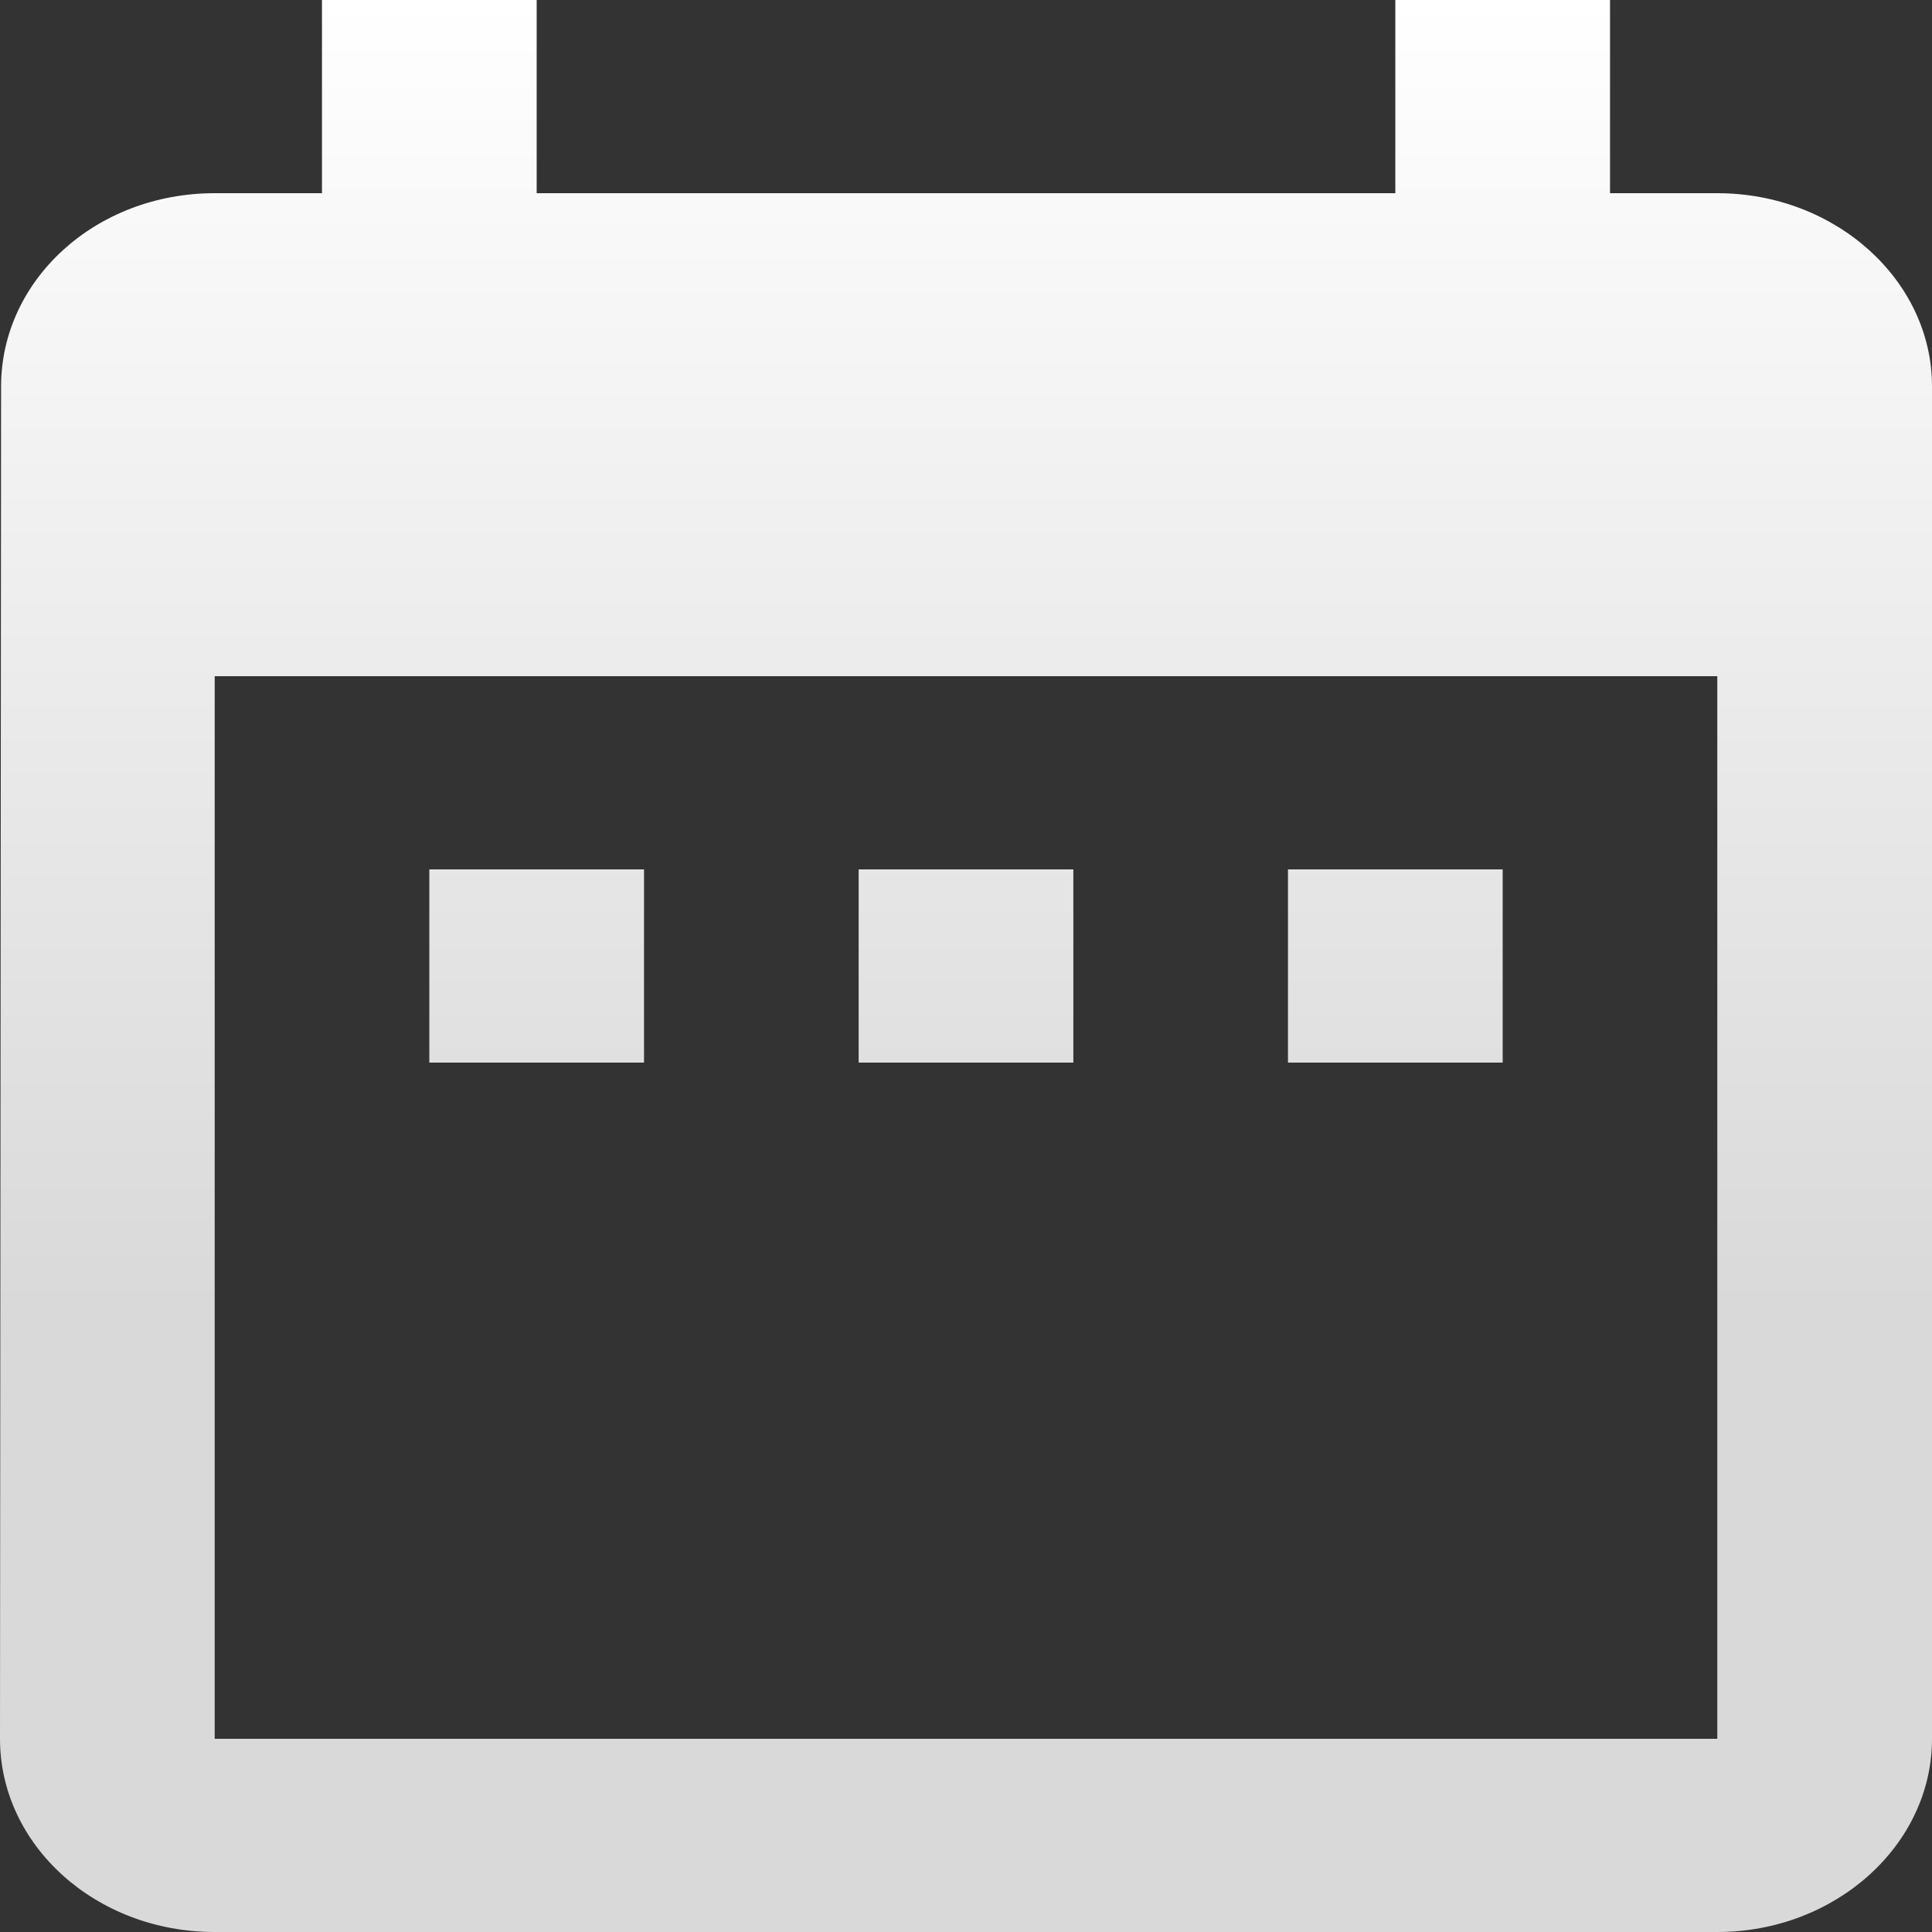 <svg width="15" height="15" viewBox="0 0 32 32" fill="none" xmlns="http://www.w3.org/2000/svg">
<rect x="0" y="0" width="32" height="32" fill="#333333" stroke="none"/>
<path d="M10.667 14.4H7.111V17.6H10.667V14.4ZM17.778 14.4H14.222V17.6H17.778V14.4ZM24.889 14.4H21.333V17.6H24.889V14.4ZM28.444 3.2H26.667V0H23.111V3.2H8.889V0H5.333V3.2H3.556C1.582 3.2 0.018 4.64 0.018 6.4L0 28.8C0 30.56 1.582 32 3.556 32H28.444C30.4 32 32 30.56 32 28.8V6.4C32 4.64 30.4 3.2 28.444 3.2ZM28.444 28.8H3.556V11.2H28.444V28.8Z" fill="url(#paint0_linear_1217_1494)"/>
<defs>
<linearGradient id="paint0_linear_1217_1494" x1="16" y1="0" x2="16" y2="32" gradientUnits="userSpaceOnUse">
<stop stop-color="white"/>
<stop offset="0.677" stop-color="#D9D9D9"/>
</linearGradient>
</defs>
</svg>
